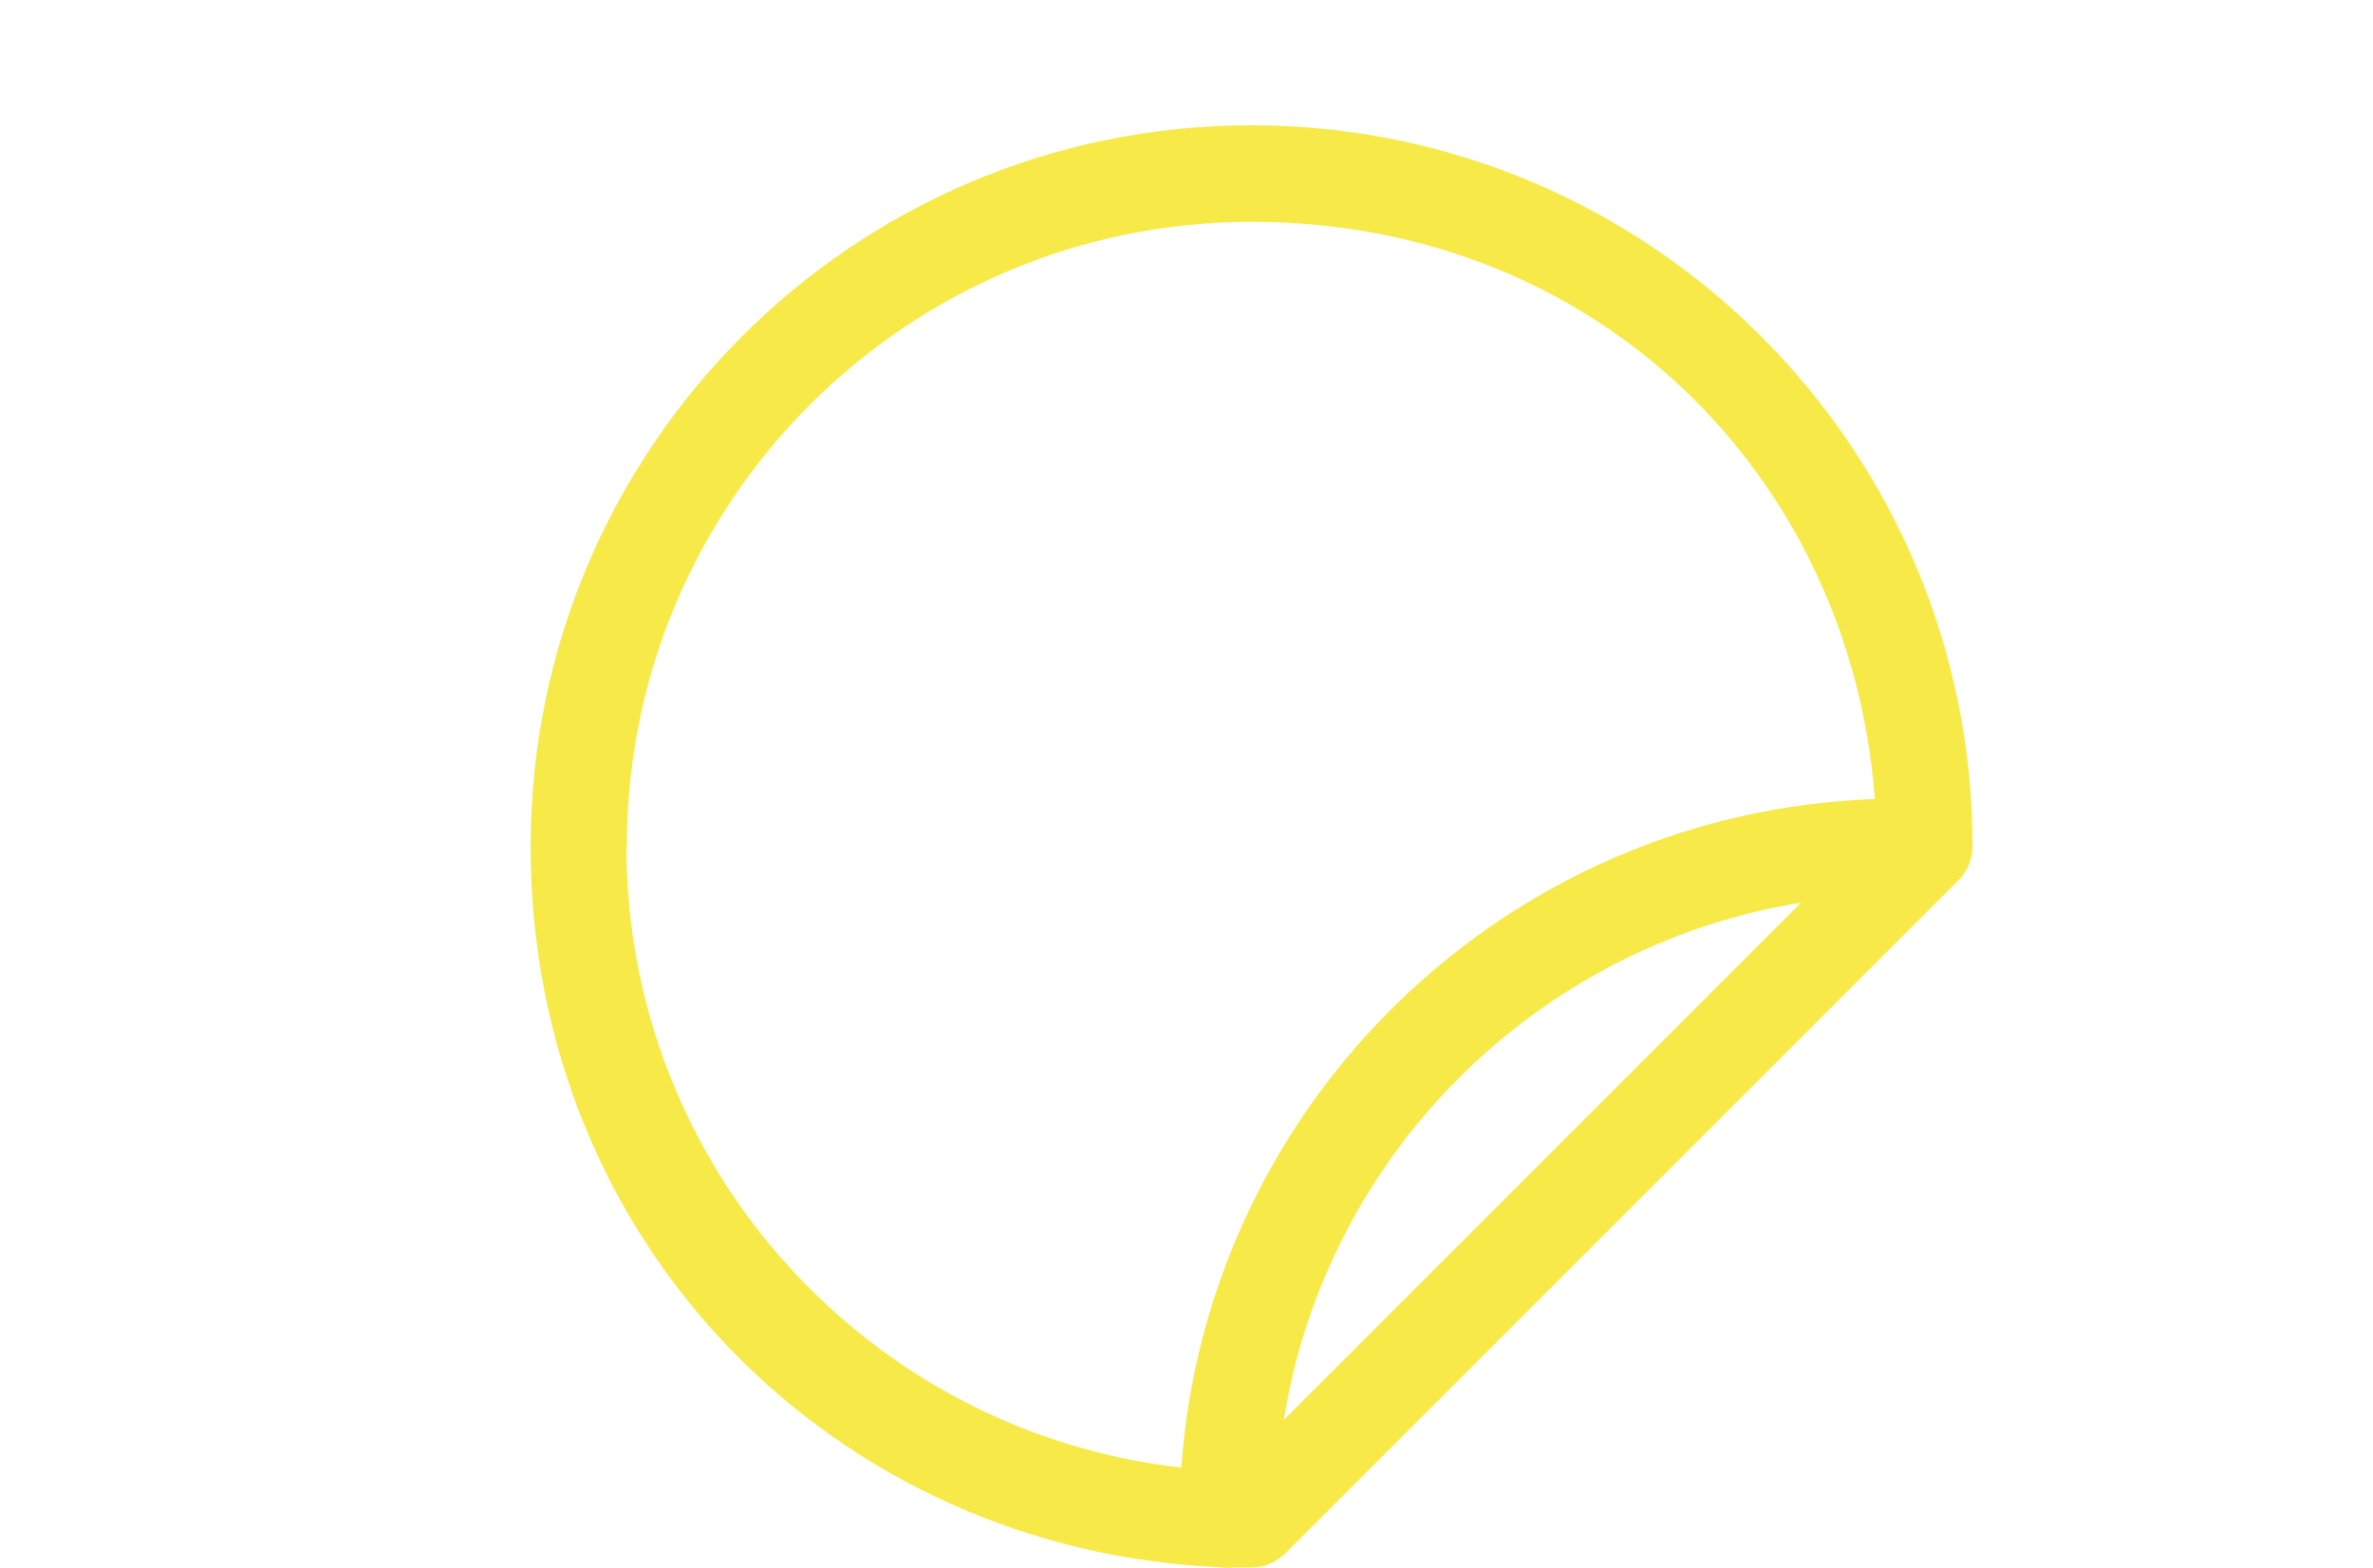 <svg viewBox="0 0 63.64 42.05" xmlns="http://www.w3.org/2000/svg" data-name="Ebene 1" id="Ebene_1">
  <defs>
    <style>
      .cls-1 {
        fill: #f7ea48;
        fill-rule: evenodd;
      }
    </style>
  </defs>
  <path d="M33.05,42.04c.17,0,.34,0,.51,0,.34,0,.67-.14.91-.38l18.05-18.05c.24-.24.38-.57.38-.91,0-10.68-8.66-19.34-19.34-19.34S14.23,12.03,14.23,22.71s8.19,18.87,18.47,19.32c.07.01.15.02.22.02.04,0,.09,0,.13,0ZM16.81,22.71c0-9.26,7.5-16.76,16.76-16.76s16.06,6.82,16.71,15.48c-9.9.35-17.9,8.13-18.6,17.93-8.37-.94-14.88-8.04-14.88-16.66ZM34.43,38.08c1.14-7.11,6.76-12.72,13.87-13.87l-13.87,13.87Z" class="cls-1"></path>
</svg>